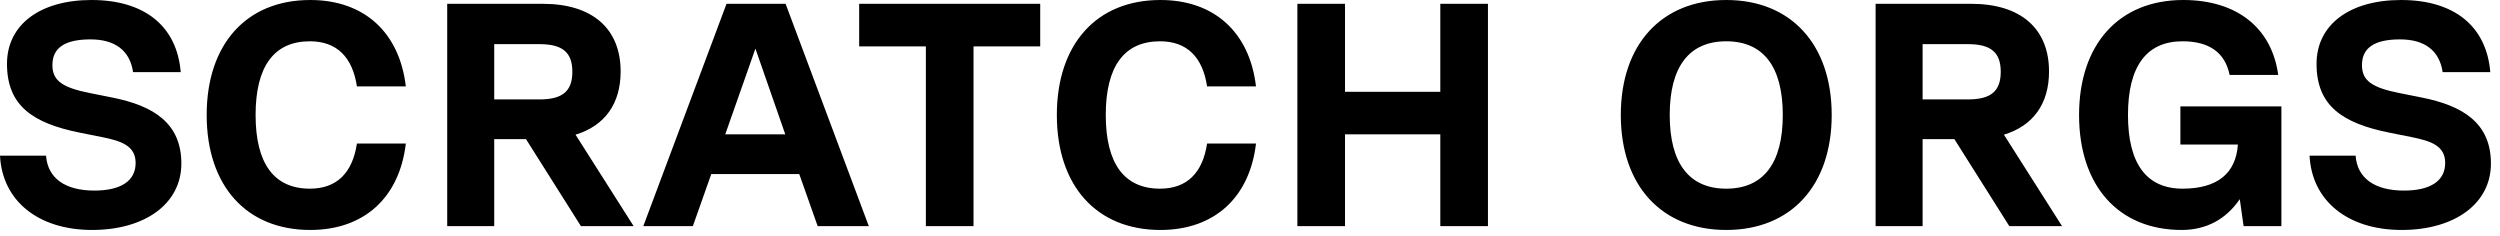 <svg xmlns="http://www.w3.org/2000/svg" width="244" height="23" viewBox="0 0 244 23" fill="none"><path d="M8.99 22.444C3.72 22.444 0.217 19.592 -8.3793e-05 15.19H4.495C4.65 17.391 6.355 18.6 9.207 18.6C11.78 18.6 13.237 17.67 13.237 15.903C13.237 14.229 11.842 13.764 10.013 13.392L7.843 12.958C3.162 12.028 0.682 10.292 0.682 6.231C0.682 2.387 3.937 0 8.928 0C14.105 0 17.267 2.542 17.639 7.037H12.989C12.679 4.929 11.222 3.844 8.835 3.844C6.355 3.844 5.115 4.65 5.115 6.355C5.115 7.905 6.138 8.556 8.773 9.083L10.943 9.517C15.004 10.323 17.701 12.028 17.701 15.965C17.701 19.871 14.167 22.444 8.99 22.444ZM30.278 22.444C24.047 22.444 20.172 18.135 20.172 11.222C20.172 4.309 24.047 0 30.278 0C35.548 0 38.989 3.162 39.609 8.432H34.835C34.401 5.549 32.851 4.03 30.247 4.03C26.744 4.03 24.946 6.479 24.946 11.222C24.946 15.965 26.744 18.414 30.247 18.414C32.851 18.414 34.401 16.895 34.835 14.012H39.609C38.989 19.282 35.548 22.444 30.278 22.444ZM61.845 22.072H56.699L51.336 13.578H48.236V22.072H43.648V0.372H52.979C57.815 0.372 60.574 2.79 60.574 6.975C60.574 10.137 59.024 12.276 56.172 13.144L61.845 22.072ZM52.669 4.309H48.236V9.703H52.669C54.901 9.703 55.862 8.897 55.862 7.006C55.862 5.115 54.901 4.309 52.669 4.309ZM84.796 22.072H79.805L78.007 16.988H69.42L67.622 22.072H62.786L70.908 0.372H76.674L84.796 22.072ZM73.729 4.743L70.784 13.113H76.643L73.729 4.743ZM101.525 0.372V4.526H95.015V22.072H90.365V4.526H83.855V0.372H101.525ZM113.254 22.444C107.023 22.444 103.148 18.135 103.148 11.222C103.148 4.309 107.023 0 113.254 0C118.524 0 121.965 3.162 122.585 8.432H117.811C117.377 5.549 115.827 4.03 113.223 4.03C109.72 4.03 107.922 6.479 107.922 11.222C107.922 15.965 109.72 18.414 113.223 18.414C115.827 18.414 117.377 16.895 117.811 14.012H122.585C121.965 19.282 118.524 22.444 113.254 22.444ZM140.574 8.959V0.372H145.224V22.072H140.574V13.113H131.274V22.072H126.624V0.372H131.274V8.959H140.574ZM168.482 22.444C162.158 22.444 158.19 18.104 158.19 11.222C158.19 4.34 162.158 0 168.482 0C174.806 0 178.774 4.34 178.774 11.222C178.774 18.104 174.806 22.444 168.482 22.444ZM168.482 18.414C172.109 18.414 174 15.934 174 11.222C174 6.51 172.109 4.03 168.482 4.03C164.855 4.03 162.964 6.51 162.964 11.222C162.964 15.934 164.855 18.414 168.482 18.414ZM201.256 22.072H196.11L190.747 13.578H187.647V22.072H183.059V0.372H192.39C197.226 0.372 199.985 2.79 199.985 6.975C199.985 10.137 198.435 12.276 195.583 13.144L201.256 22.072ZM192.08 4.309H187.647V9.703H192.08C194.312 9.703 195.273 8.897 195.273 7.006C195.273 5.115 194.312 4.309 192.08 4.309ZM222.664 10.385V22.072H218.975L218.603 19.437C217.27 21.39 215.348 22.444 212.93 22.444C206.761 22.444 202.917 18.135 202.917 11.222C202.917 4.309 206.823 0 213.085 0C218.324 0 221.734 2.728 222.354 7.316H217.611C217.177 5.146 215.627 4.03 213.023 4.03C209.489 4.03 207.691 6.479 207.691 11.222C207.691 15.965 209.489 18.414 213.023 18.414C216.402 18.414 218.231 16.926 218.417 14.105H212.806V10.385H222.664ZM234.403 22.444C229.133 22.444 225.63 19.592 225.413 15.19H229.908C230.063 17.391 231.768 18.6 234.62 18.6C237.193 18.6 238.65 17.67 238.65 15.903C238.65 14.229 237.255 13.764 235.426 13.392L233.256 12.958C228.575 12.028 226.095 10.292 226.095 6.231C226.095 2.387 229.35 0 234.341 0C239.518 0 242.68 2.542 243.052 7.037H238.402C238.092 4.929 236.635 3.844 234.248 3.844C231.768 3.844 230.528 4.65 230.528 6.355C230.528 7.905 231.551 8.556 234.186 9.083L236.356 9.517C240.417 10.323 243.114 12.028 243.114 15.965C243.114 19.871 239.58 22.444 234.403 22.444Z" fill="black"></path></svg>